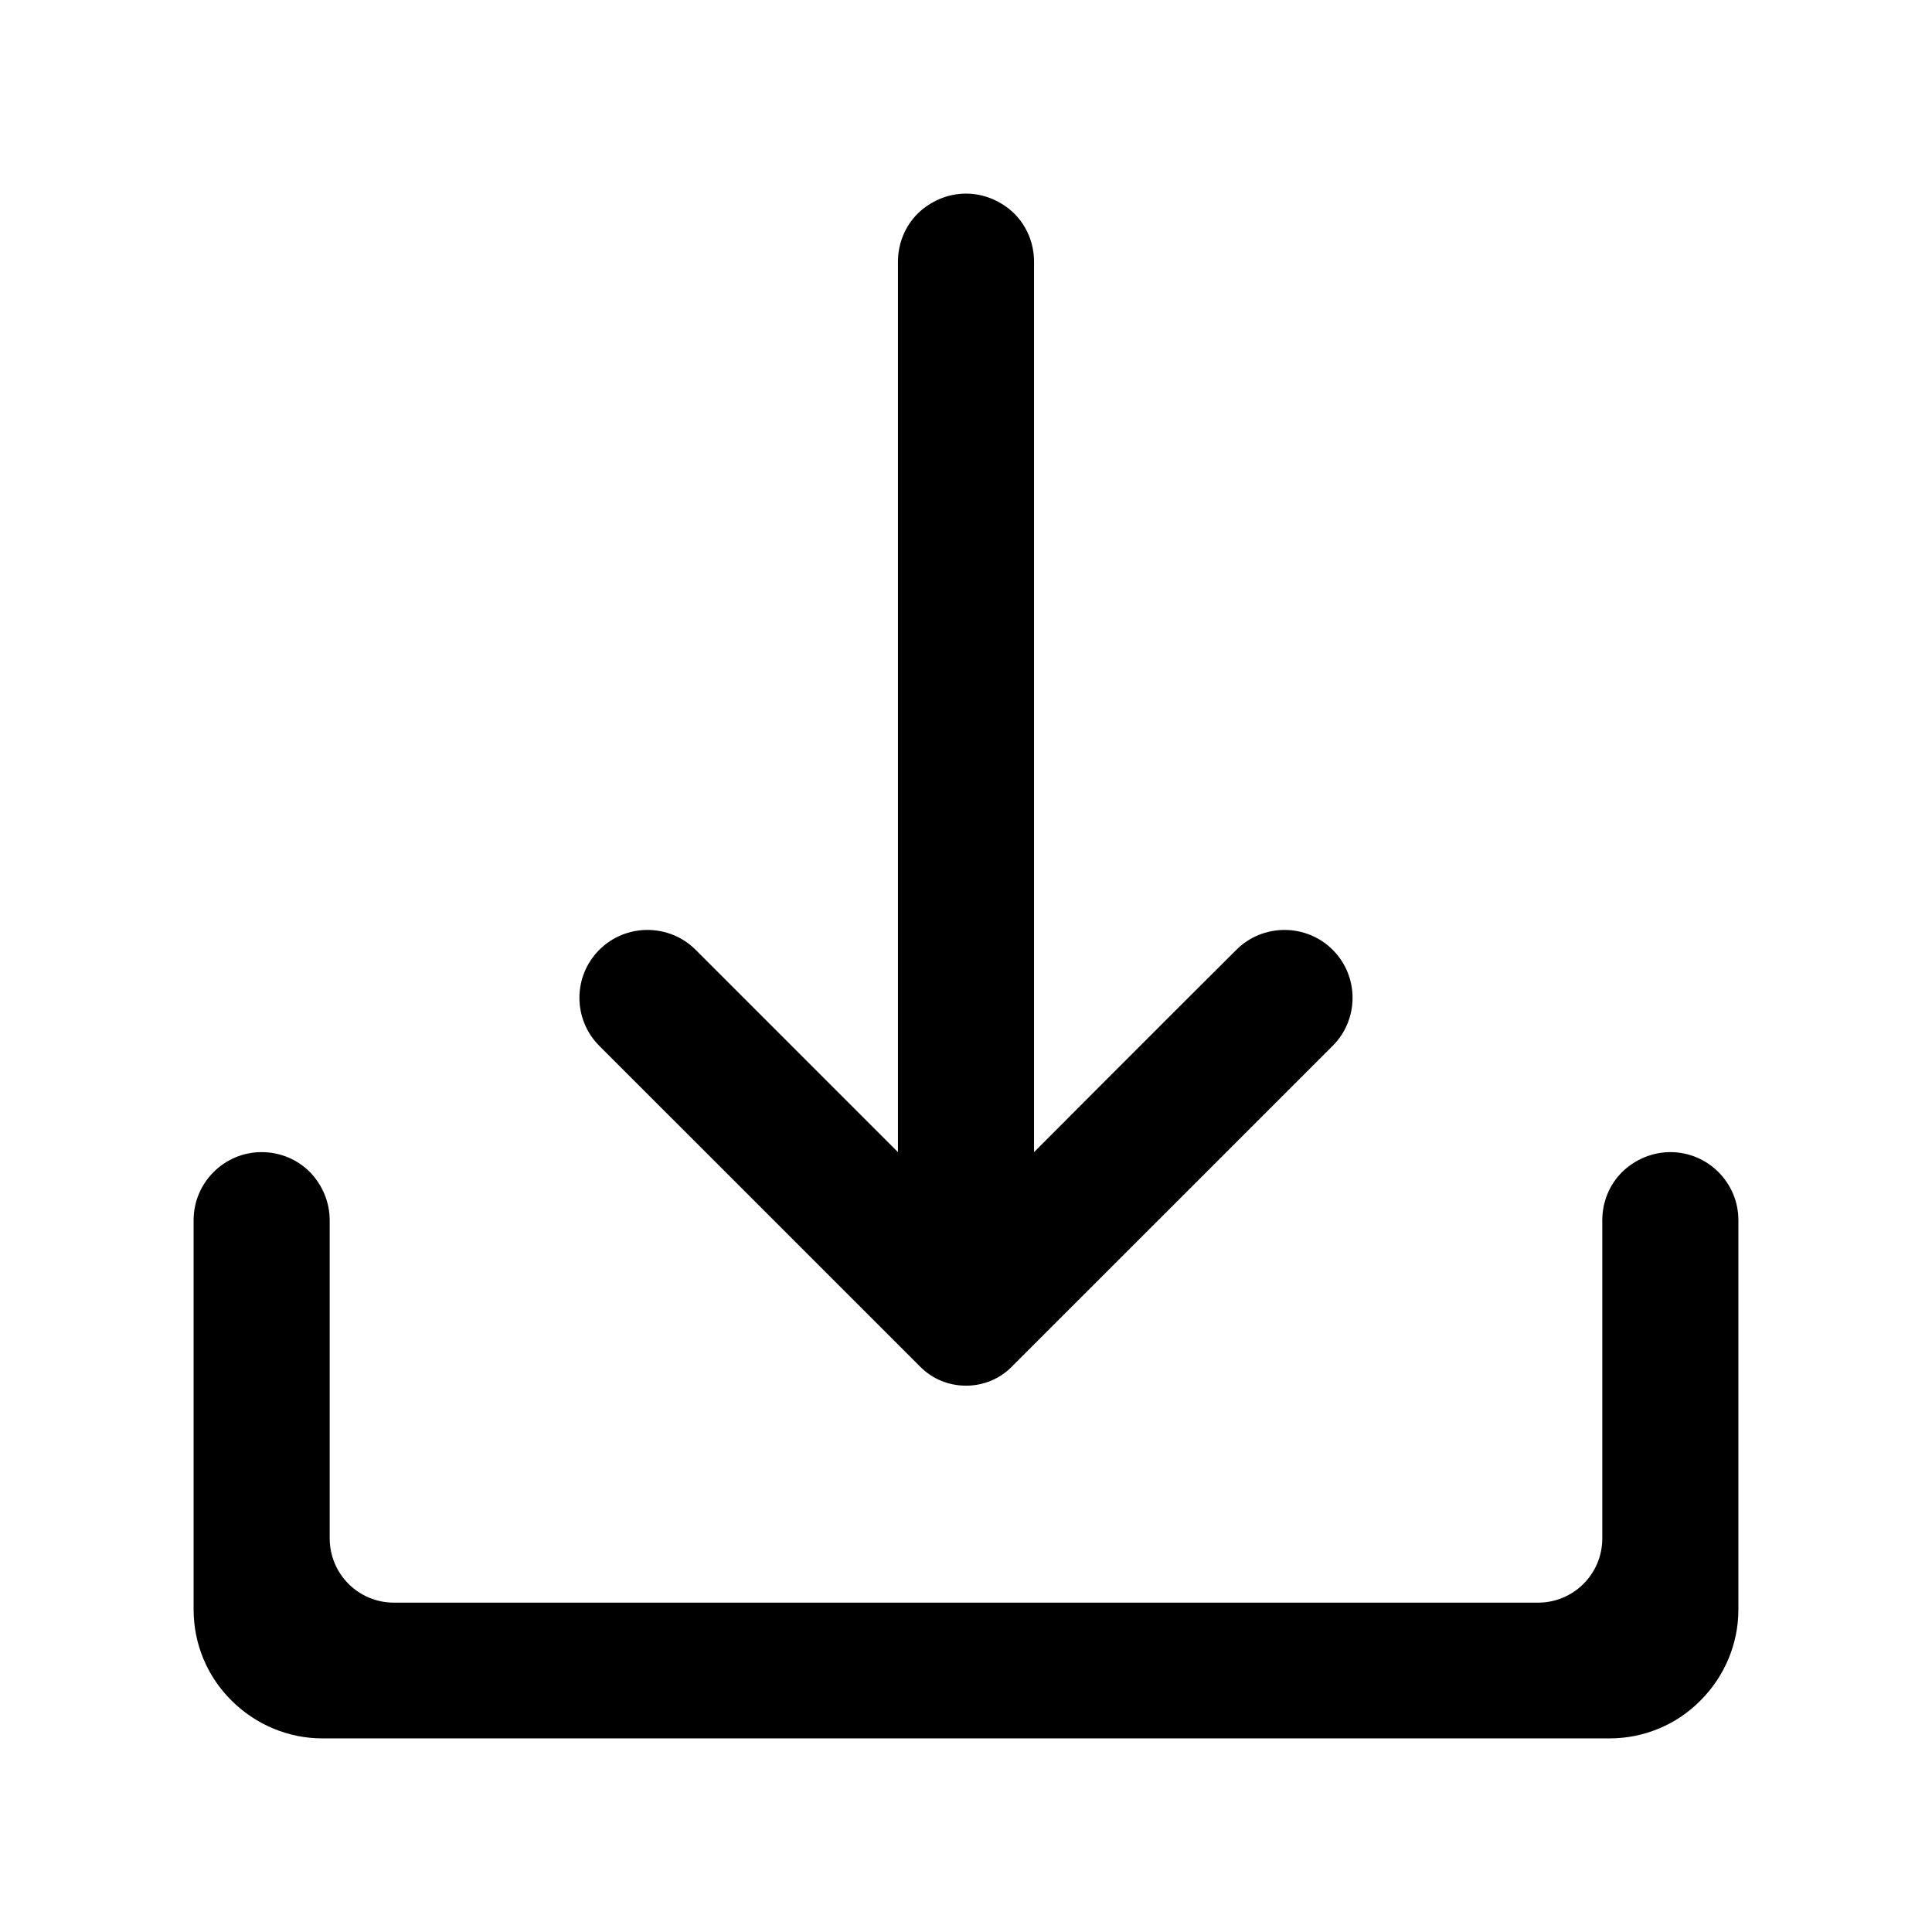 <svg xmlns="http://www.w3.org/2000/svg" xmlns:xlink="http://www.w3.org/1999/xlink" width="300" zoomAndPan="magnify" viewBox="0 0 224.88 225" height="300" preserveAspectRatio="xMidYMid meet" version="1.0"><defs><clipPath id="0e80915f56"><path d="M 67 22.547 L 158 22.547 L 158 162 L 67 162 Z M 67 22.547 " clip-rule="nonzero"/></clipPath><clipPath id="397a122eeb"><path d="M 22.488 134 L 202.391 134 L 202.391 202.453 L 22.488 202.453 Z M 22.488 134 " clip-rule="nonzero"/></clipPath></defs><g clip-path="url(#0e80915f56)"><path fill="#000000" d="M 120.363 134.176 L 120.363 30.473 C 120.363 28.375 119.551 26.359 118.051 24.859 C 116.551 23.406 114.539 22.547 112.441 22.547 C 110.34 22.547 108.328 23.406 106.828 24.859 C 105.328 26.359 104.516 28.375 104.516 30.473 L 104.516 134.176 C 104.516 134.176 89.395 119.055 80.957 110.617 C 79.457 109.117 77.445 108.301 75.344 108.301 C 73.246 108.301 71.234 109.117 69.734 110.617 C 66.648 113.699 66.648 118.711 69.734 121.797 L 107.129 159.188 C 108.543 160.602 110.426 161.375 112.441 161.375 C 114.453 161.375 116.34 160.602 117.75 159.188 L 155.145 121.797 C 158.23 118.711 158.23 113.699 155.145 110.617 C 153.648 109.117 151.633 108.301 149.535 108.301 C 147.438 108.301 145.422 109.117 143.922 110.617 C 135.441 119.055 120.363 134.176 120.363 134.176 Z M 120.363 134.176 " fill-opacity="1" fill-rule="evenodd"/></g><g clip-path="url(#397a122eeb)"><path fill="#000000" d="M 22.488 187.461 C 22.488 191.445 24.074 195.254 26.898 198.039 C 29.727 200.867 33.539 202.453 37.48 202.453 L 187.398 202.453 C 191.383 202.453 195.195 200.867 197.98 198.039 C 200.809 195.215 202.391 191.402 202.391 187.461 L 202.391 142.098 C 202.391 137.73 198.836 134.176 194.469 134.176 C 192.367 134.176 190.355 135.031 188.855 136.488 C 187.355 137.988 186.543 140 186.543 142.098 L 186.543 179.148 C 186.543 183.305 183.203 186.645 179.047 186.645 L 45.832 186.645 C 41.68 186.645 38.336 183.305 38.336 179.148 L 38.336 142.098 C 38.336 140 37.48 137.988 36.023 136.488 C 34.523 134.988 32.512 134.176 30.414 134.176 C 26.043 134.176 22.488 137.73 22.488 142.098 Z M 22.488 187.461 " fill-opacity="1" fill-rule="evenodd"/></g></svg>